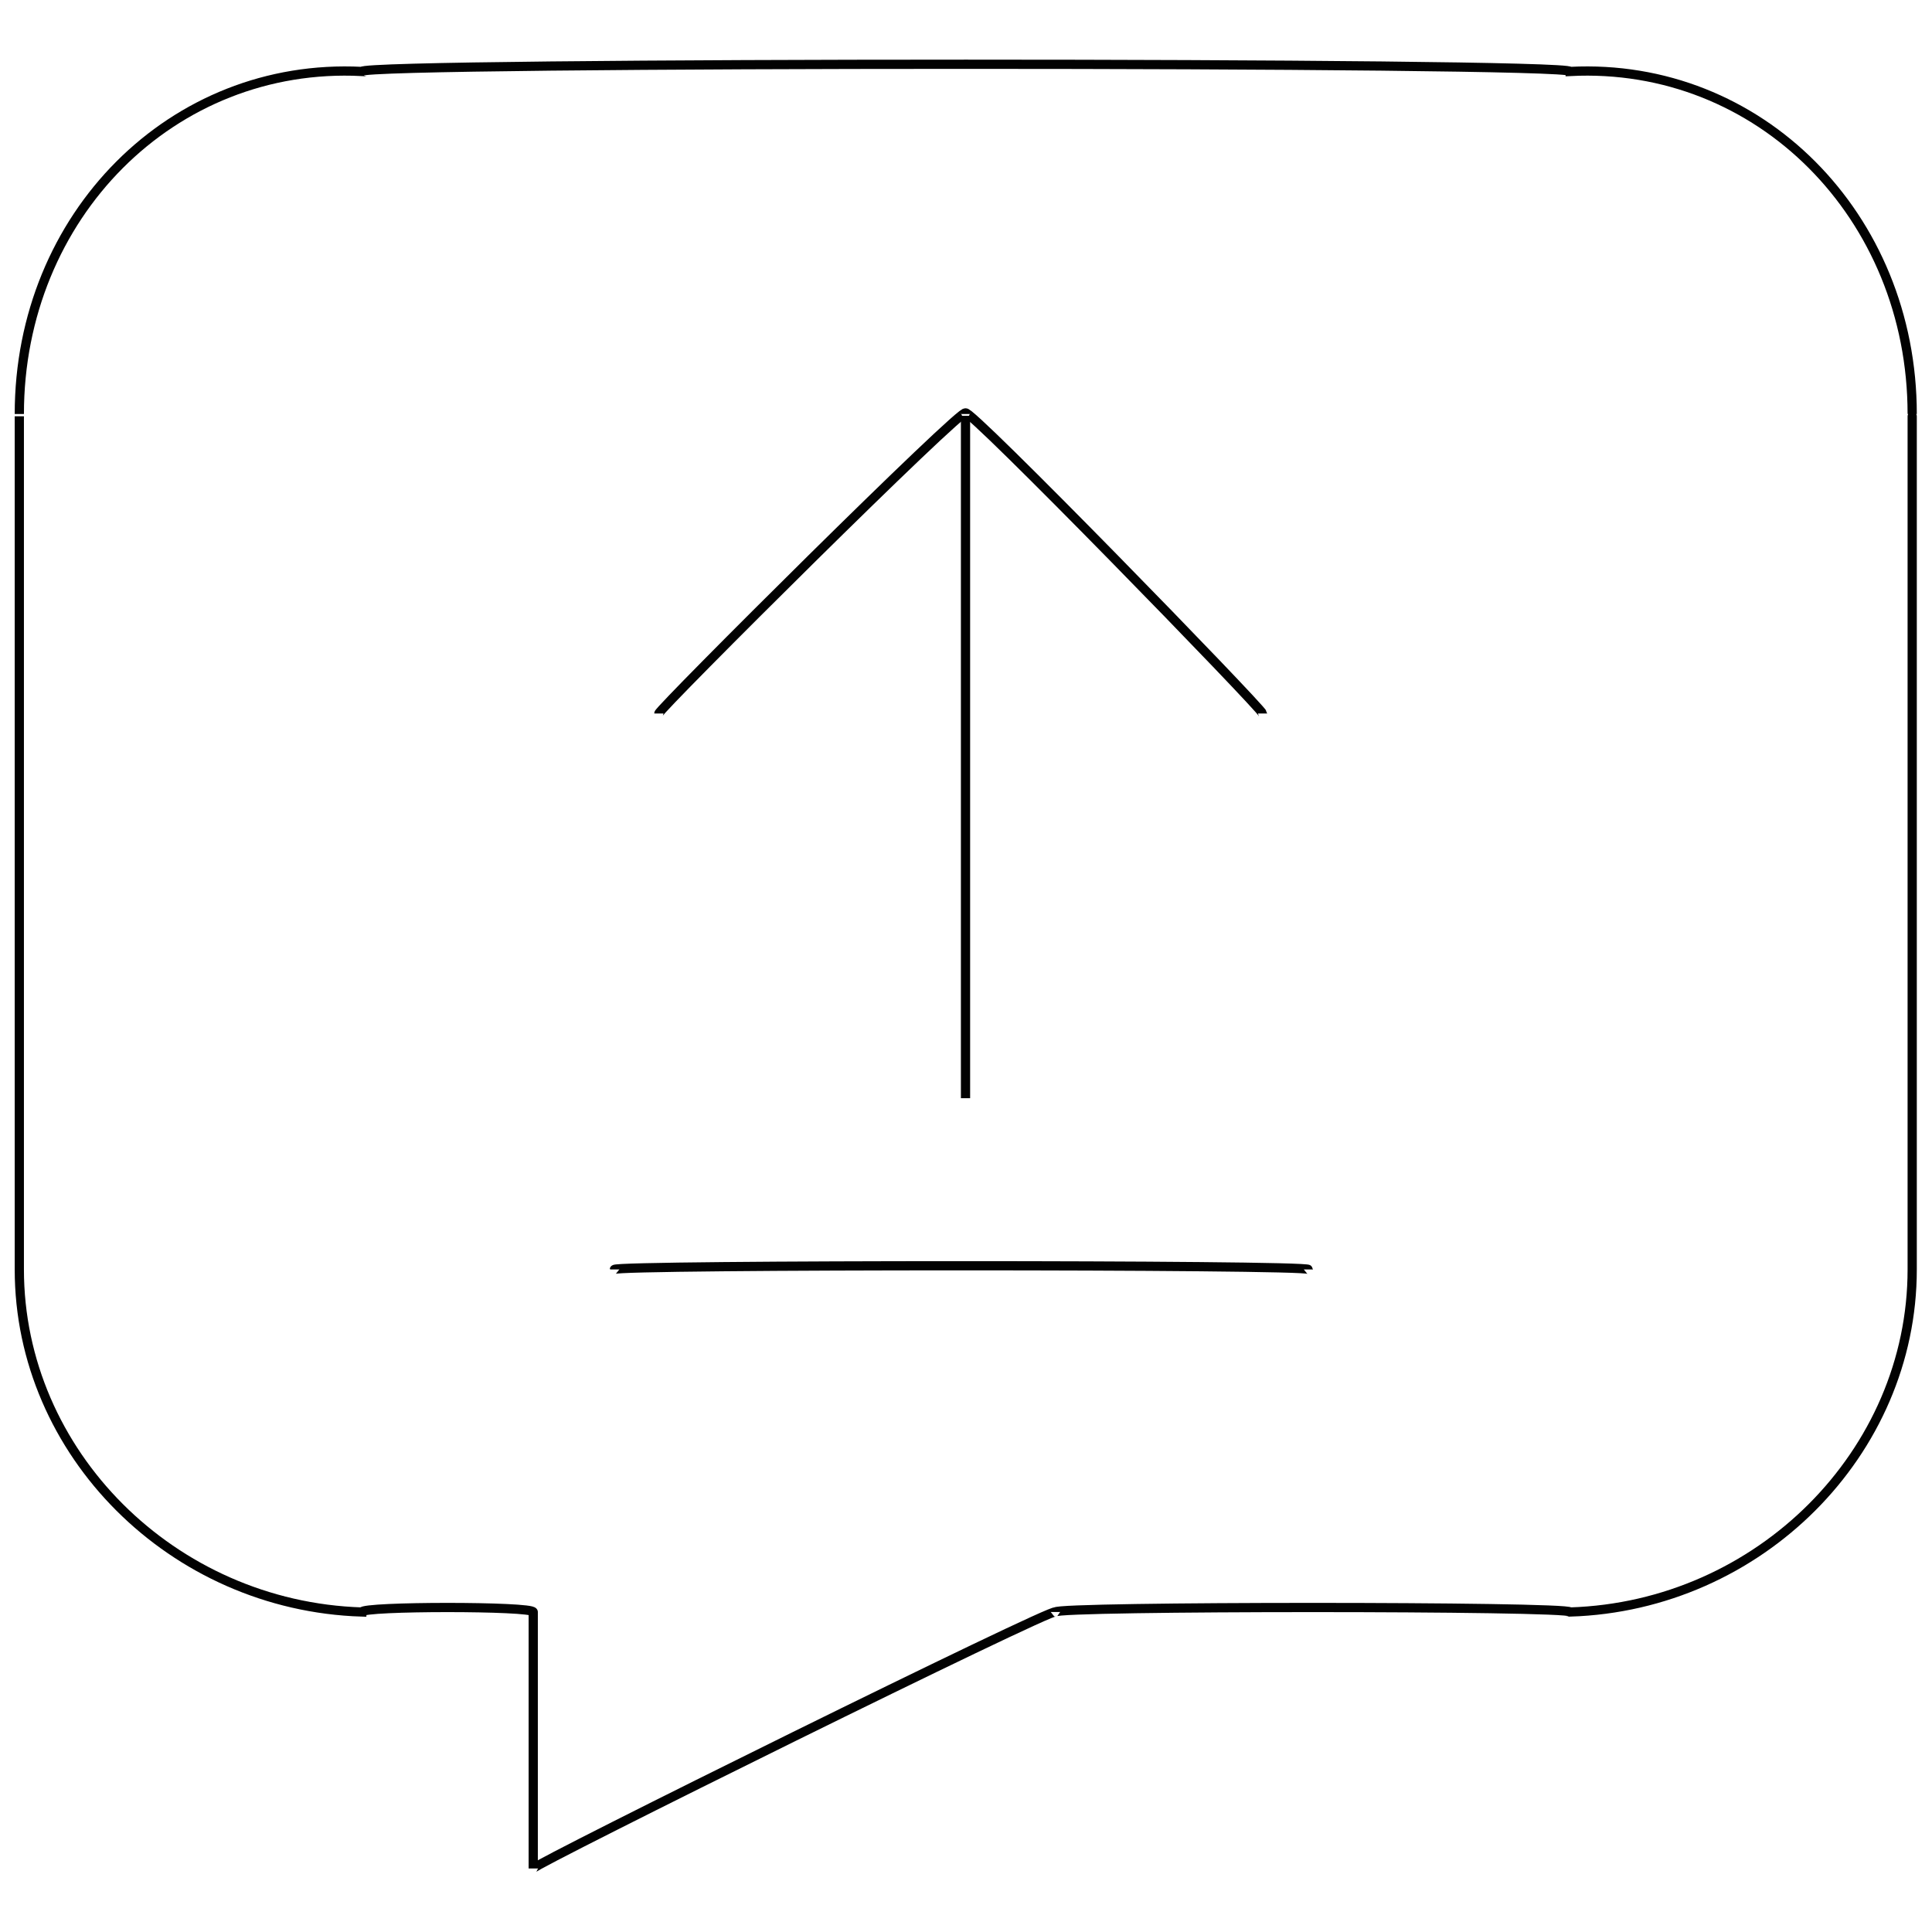 <svg xmlns="http://www.w3.org/2000/svg" version="1.1" xmlns:xlink="http://www.w3.org/1999/xlink" width="100%" height="100%" id="svgWorkerArea" viewBox="0 0 400 400" xmlns:artdraw="https://artdraw.muisca.co" style="background: white;"><defs id="defsdoc"><pattern id="patternBool" x="0" y="0" width="10" height="10" patternUnits="userSpaceOnUse" patternTransform="rotate(35)"><circle cx="5" cy="5" r="4" style="stroke: none;fill: #ff000070;"></circle></pattern></defs><g id="fileImp-306618660" class="cosito"><path id="polylineImp-597031052" class="grouped" style="fill:none; stroke:#020202; stroke-miterlimit:10; stroke-width:1.91px; " d="M136.4 147.723C136.4 146.804 199.9 83.604 199.9 85.529 199.9 83.604 261.4 146.804 261.4 147.723"></path><path id="lineImp-996004597" class="grouped" style="fill:none; stroke:#020202; stroke-miterlimit:10; stroke-width:1.91px; " d="M199.9 85.714C199.9 85.404 199.9 226.504 199.9 227.369"></path><path id="lineImp-387465717" class="grouped" style="fill:none; stroke:#020202; stroke-miterlimit:10; stroke-width:1.91px; " d="M127.2 262.829C127.2 261.804 270.9 261.804 270.9 262.829"></path><path id="pathImp-4352404" class="grouped" style="fill:none; stroke:#020202; stroke-miterlimit:10; stroke-width:1.91px; " d="M4 85.714C4 85.404 4 261.804 4 262.829 4 300.804 35.7 332.504 74.9 333.749 74.9 332.504 110.4 332.504 110.4 333.749 110.4 332.504 110.4 386.004 110.4 386.846 110.4 386.004 218.5 332.504 218.5 333.749 218.5 332.504 325.1 332.504 325.1 333.749 364.2 332.504 395.9 300.804 395.9 262.829 395.9 261.804 395.9 85.404 395.9 85.714 395.9 44.704 364.2 12.804 325.1 14.794 325.1 12.804 74.9 12.804 74.9 14.794 35.7 12.804 4 44.704 4 85.714 4 85.404 4 85.404 4 85.714"></path></g></svg>